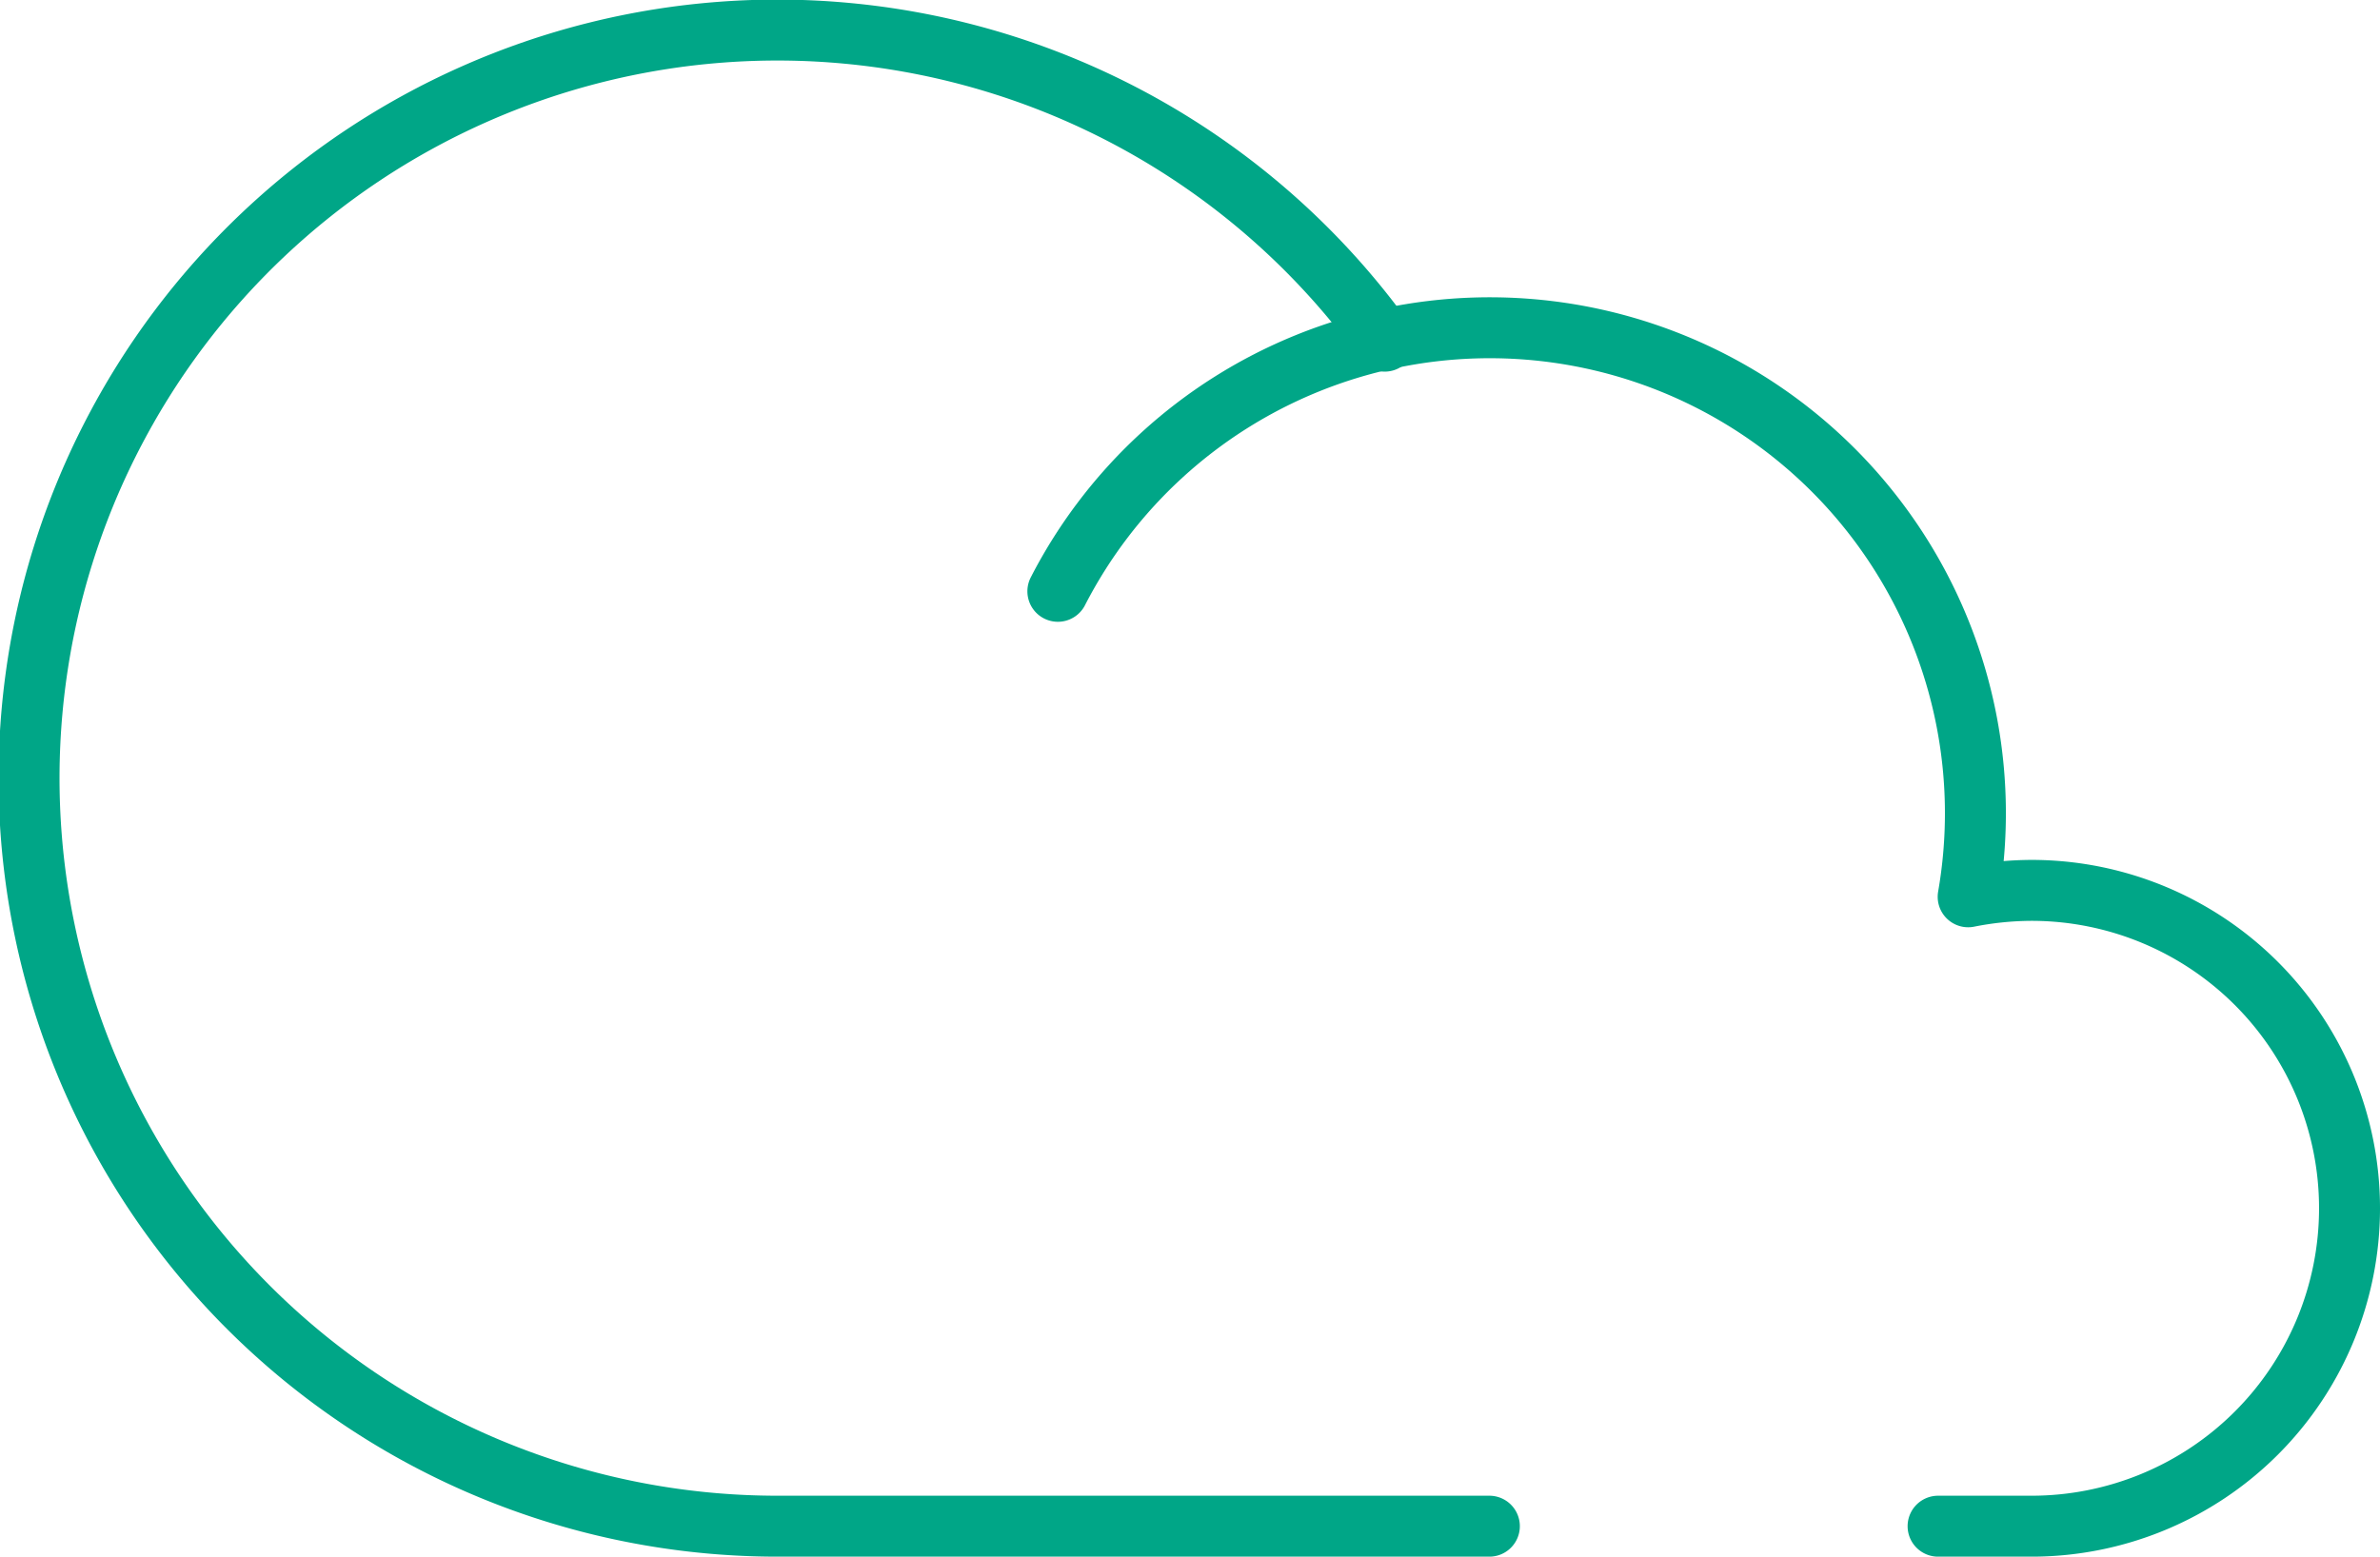 <svg id="Layer_1" data-name="Layer 1" xmlns="http://www.w3.org/2000/svg" viewBox="0 0 59.35 38.83"><defs><style>.cls-1{fill:none;stroke:#00a687;stroke-linecap:round;stroke-linejoin:round;stroke-width:1.52px;}</style></defs><title>cloud-services-icon</title><g id="cloudy-cloud"><path class="cls-1" d="M37.14,38.07H19.41A18.66,18.66,0,1,1,34.53,8.51"/><path class="cls-1" d="M26.38,14.75a12.11,12.11,0,0,1,22.7,7.62,8.22,8.22,0,0,1,1.58-.16,7.93,7.93,0,1,1,0,15.86H48.33"/></g></svg>